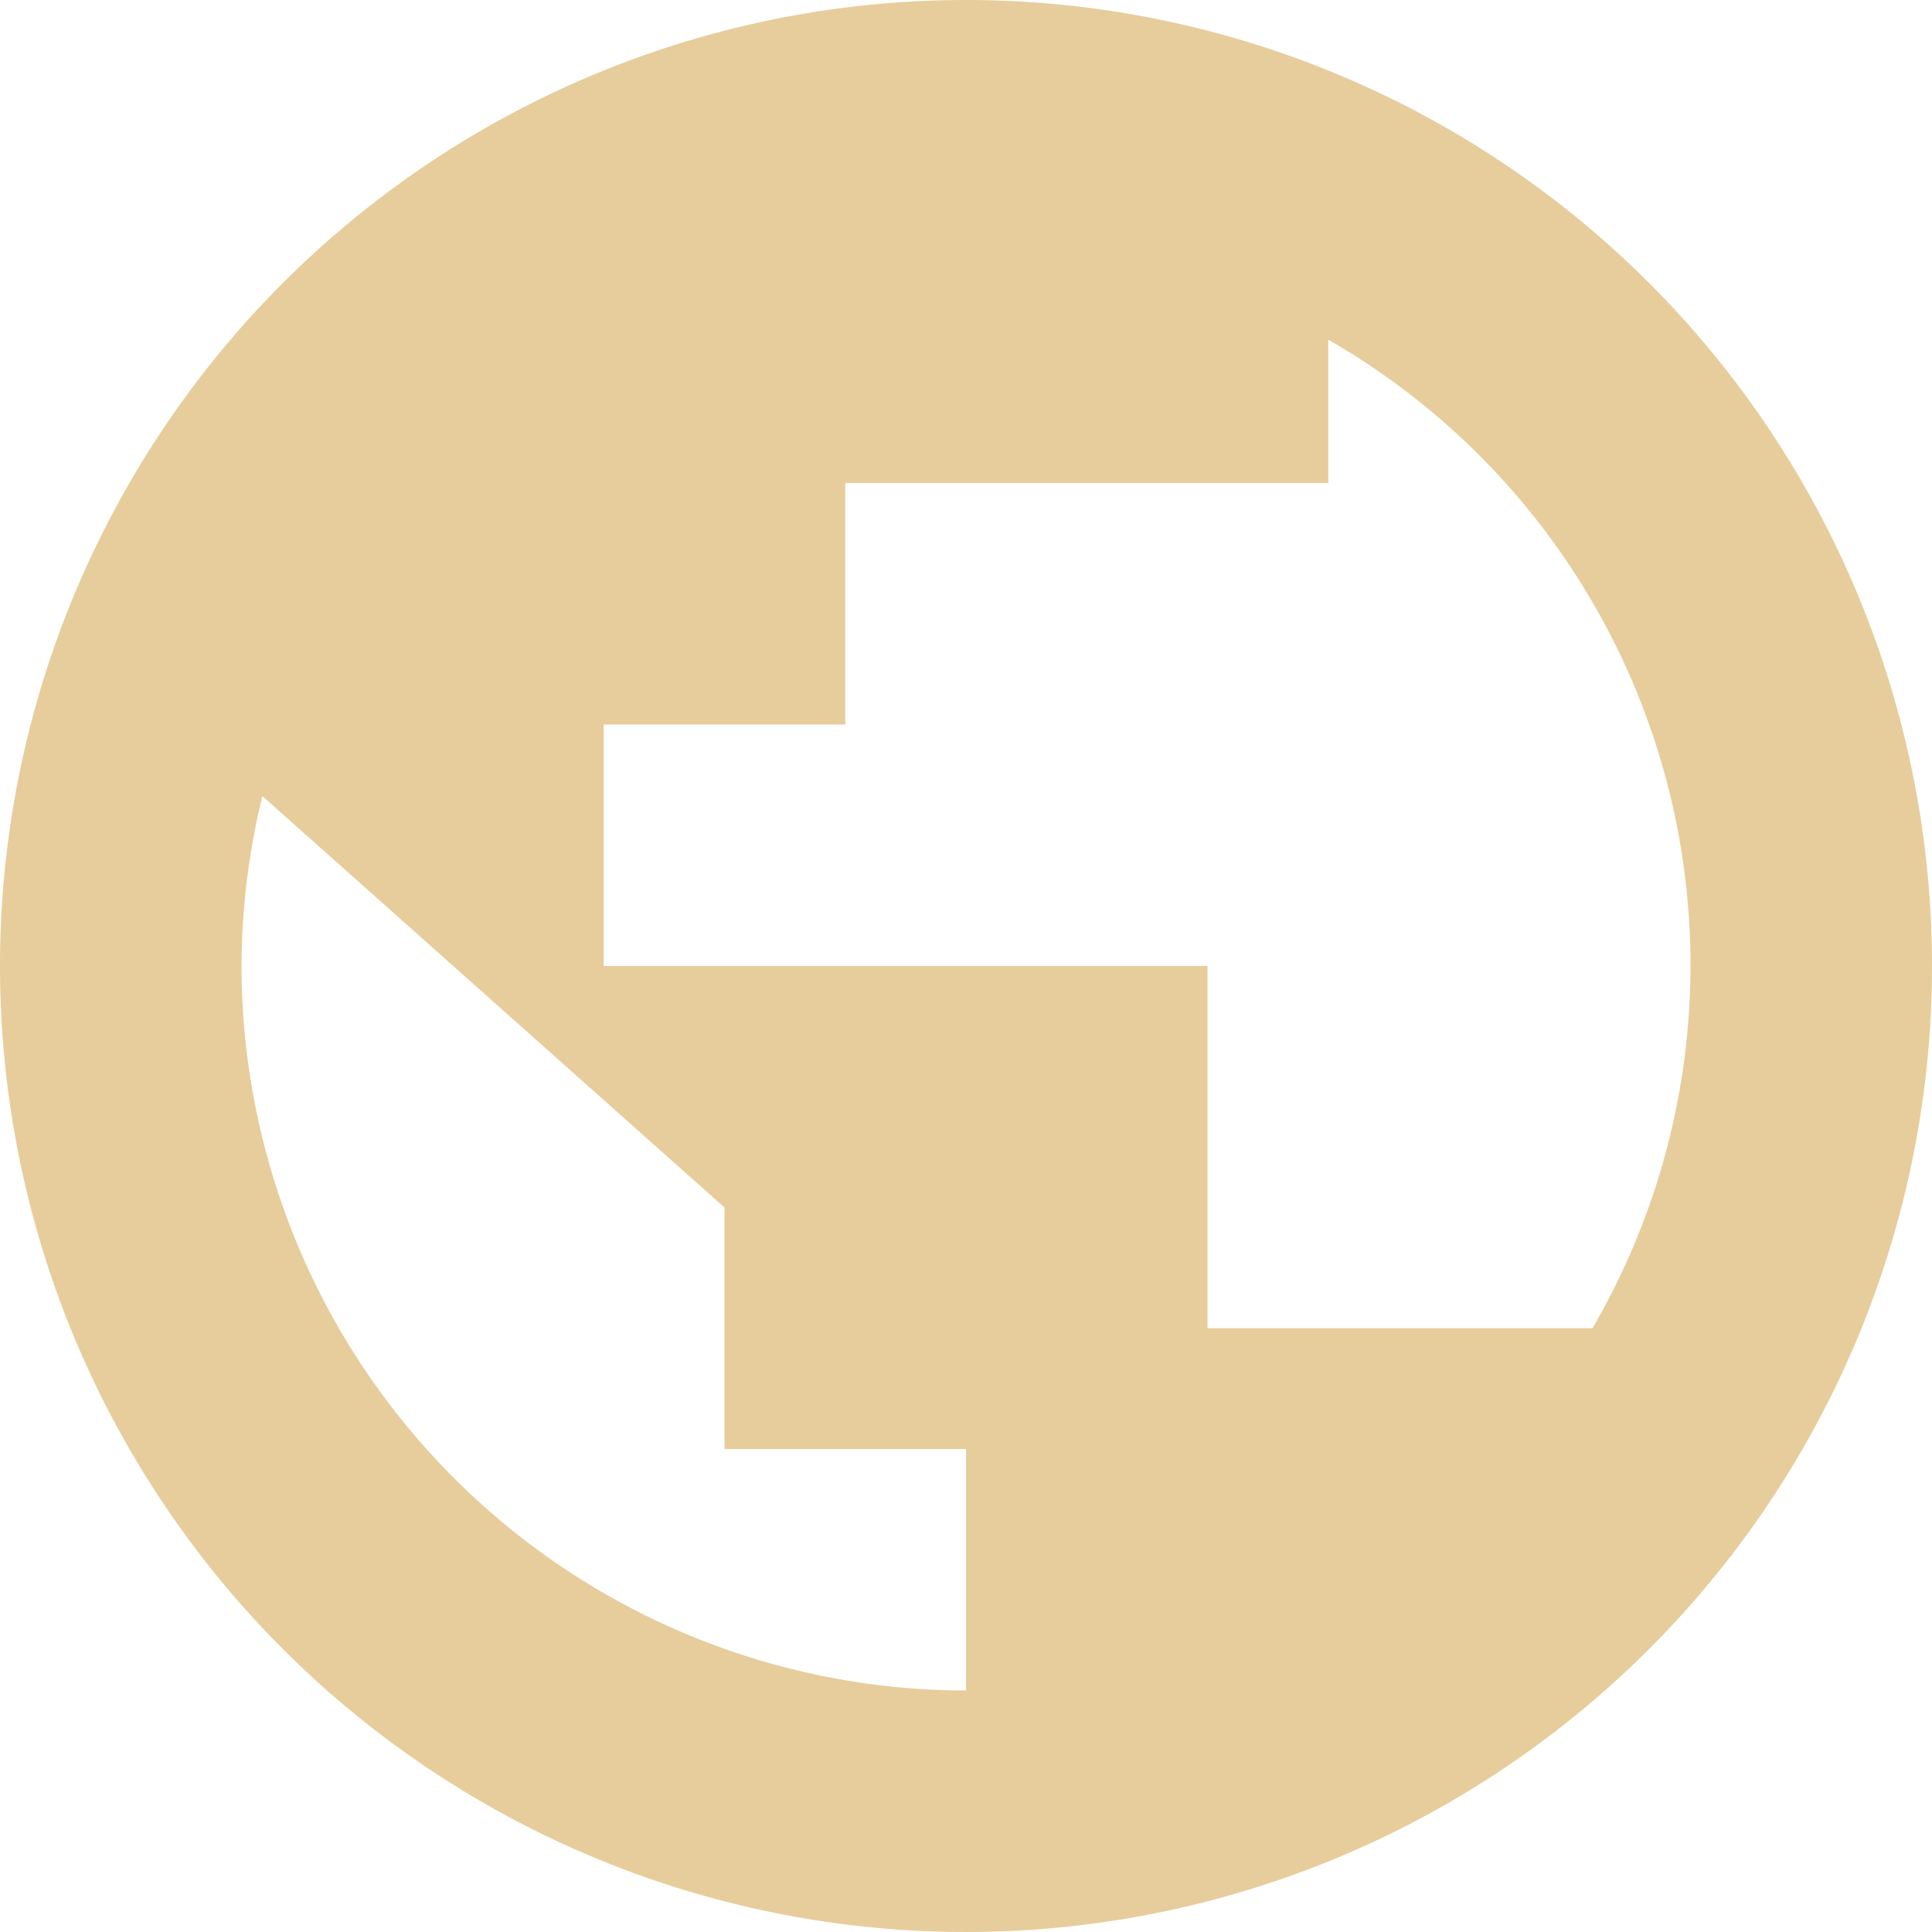 <svg xmlns="http://www.w3.org/2000/svg" width="16" height="16" viewBox="0 0 16 16">
  <defs>
    <style>
      .cls-1 {
        fill: #e7cd9c;
        fill-rule: evenodd;
      }
    </style>
  </defs>
  <path id="up.svg" class="cls-1" d="M407,412a8,8,0,1,0,8,8A8,8,0,0,0,407,412Zm-6,8a5.99,5.99,0,0,1,.173-1.407L405,422v2h2v2A6.007,6.007,0,0,1,401,420Zm11.188,3H409v-3h-5v-2h2v-2h4v-1.187A5.973,5.973,0,0,1,412.188,423Z" transform="translate(-399 -412)"/>
</svg>
